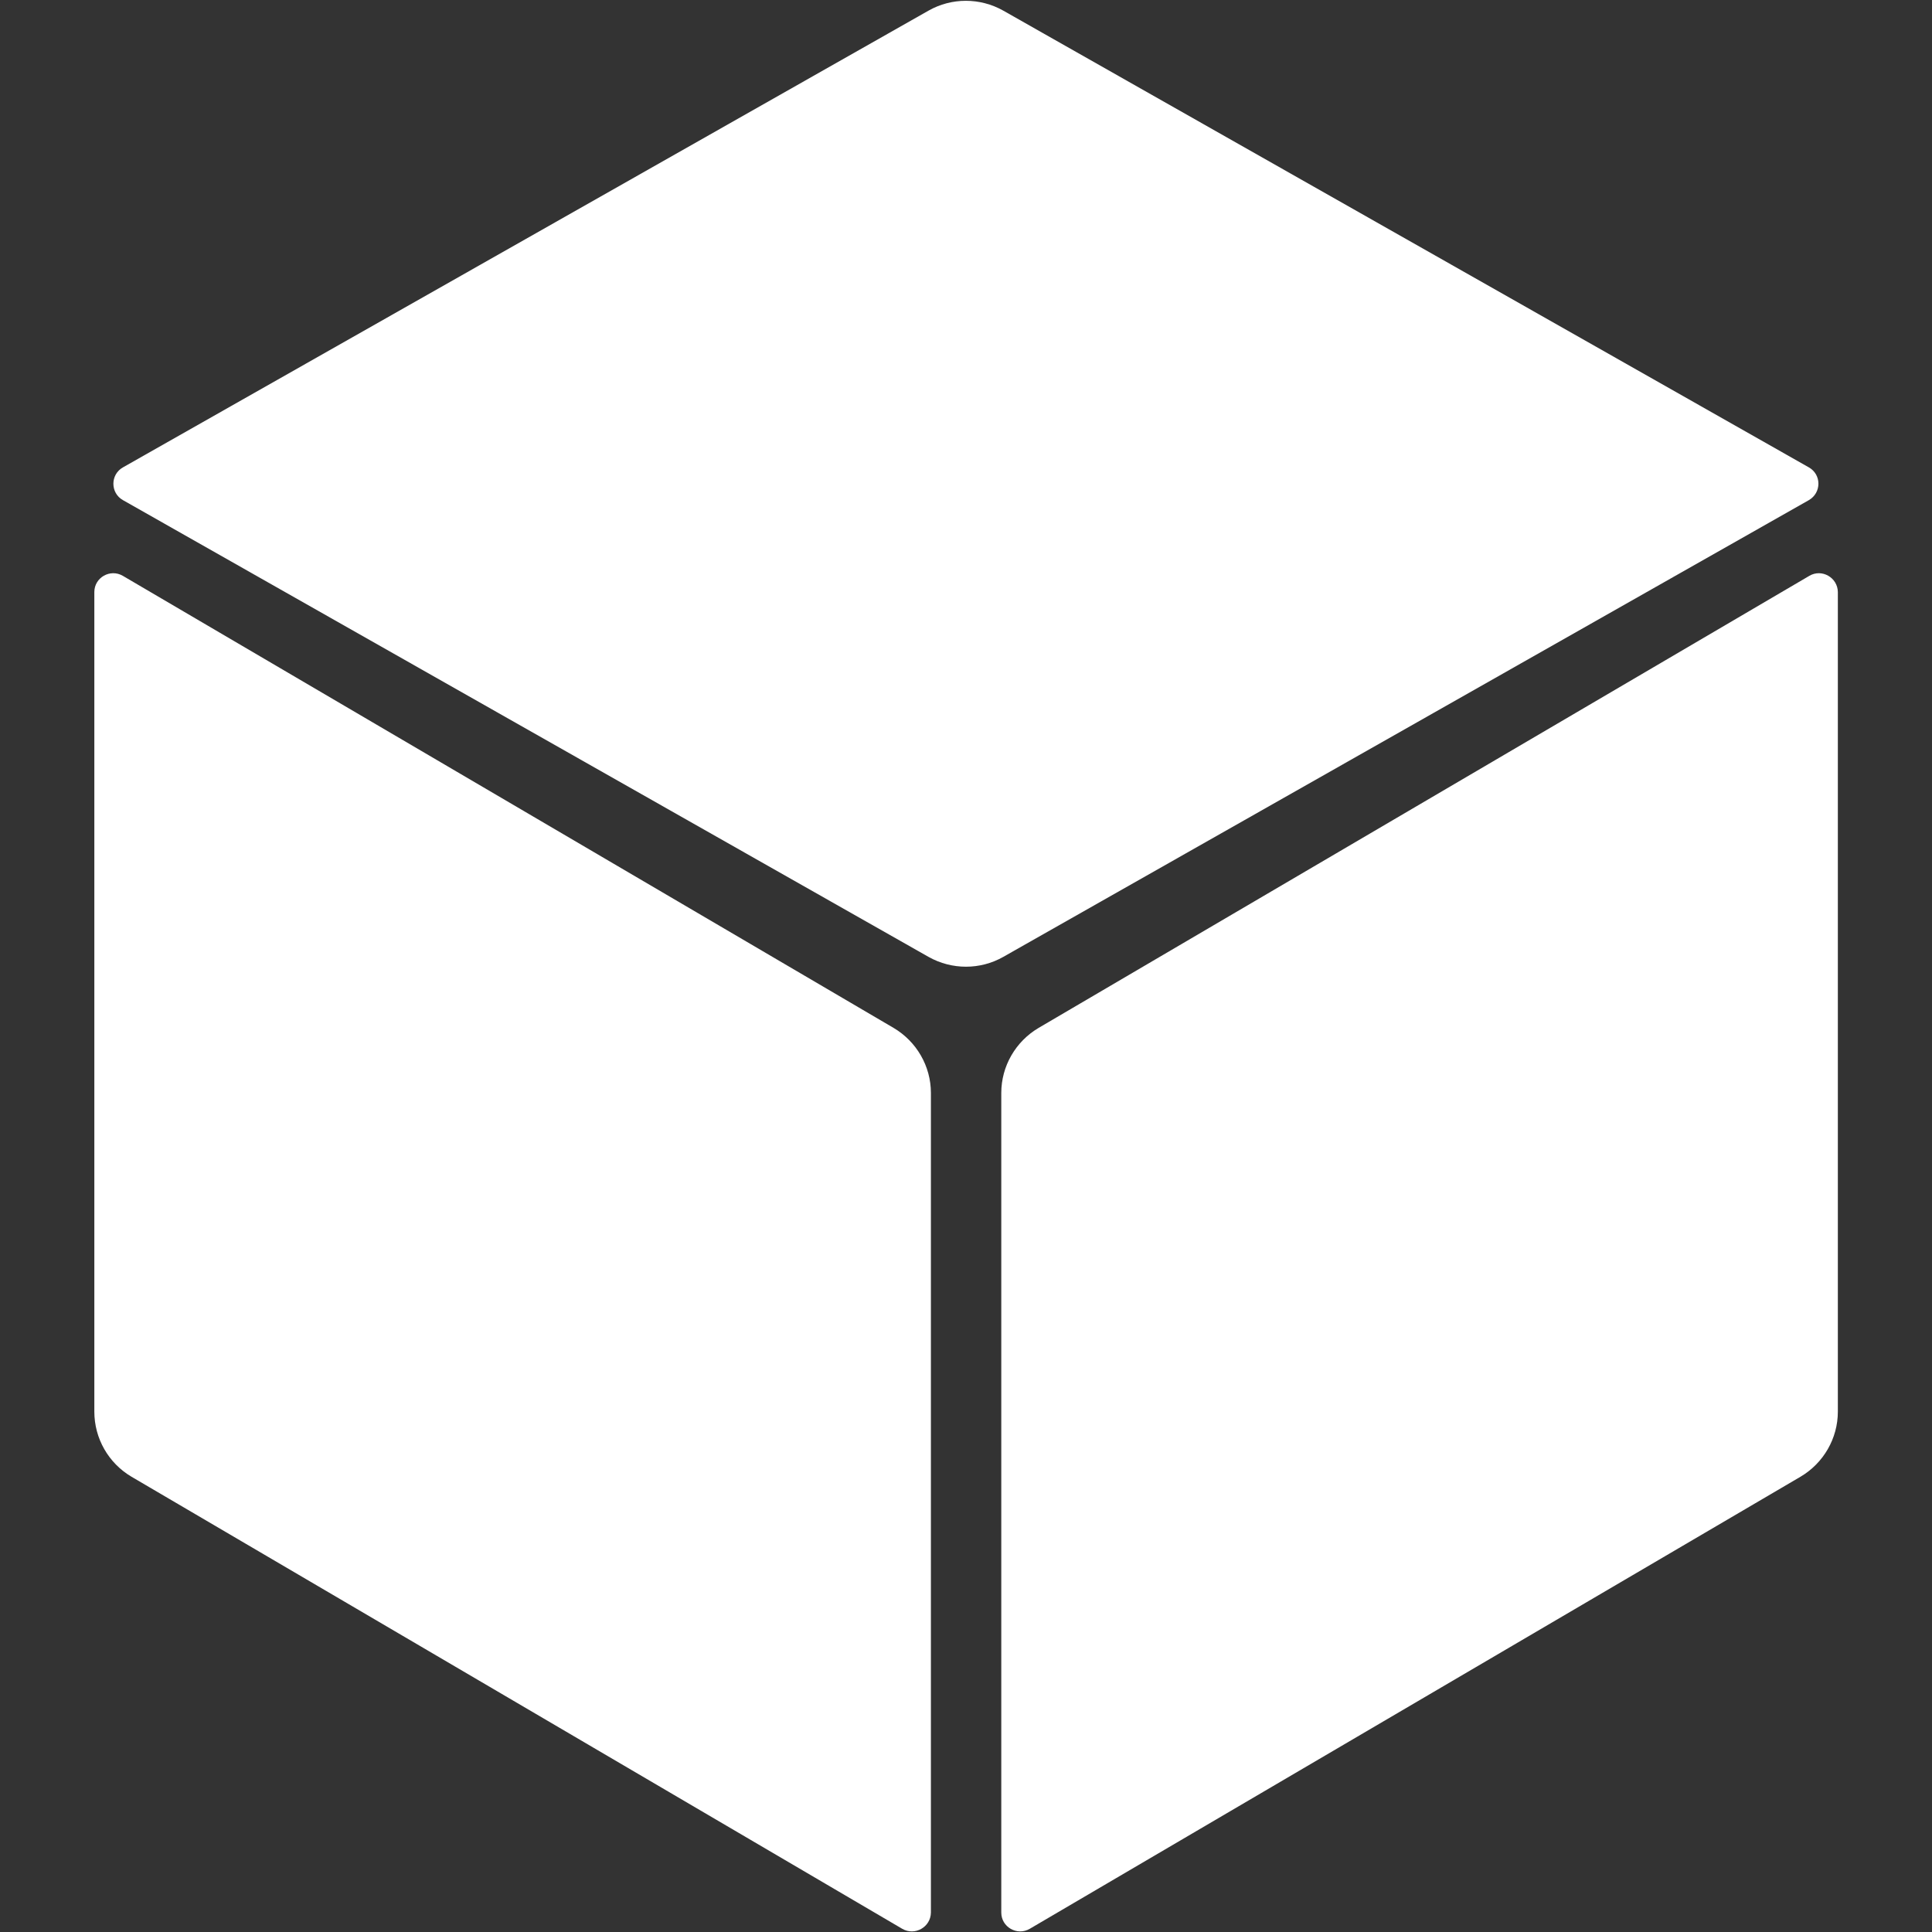 <?xml version="1.0" standalone="no"?><!DOCTYPE svg PUBLIC "-//W3C//DTD SVG 1.1//EN" "http://www.w3.org/Graphics/SVG/1.1/DTD/svg11.dtd"><svg t="1643101239277" class="icon" viewBox="0 0 1024 1024" version="1.1" xmlns="http://www.w3.org/2000/svg" p-id="11025" xmlns:xlink="http://www.w3.org/1999/xlink" width="200" height="200"><rect x="0" y="0" width="1024" height="1024" fill="#333333" stroke="none"/><defs><style type="text/css"></style></defs><path d="M958.7 265.1l-427 242.1c-12.2 6.9-27.2 6.9-39.5 0l-427-242.1c-6.8-3.8-6.8-13.6 0-17.4l427-242.1c12.2-6.9 27.2-6.9 39.5 0l427 242.1c6.8 3.8 6.8 13.5 0 17.4zM959 305.2L550.5 544.8c-12.2 7.2-19.8 20.3-19.8 34.5v434.4c0 7.7 8.4 12.5 15.1 8.6l408.5-239.6c12.2-7.2 19.8-20.3 19.8-34.5V313.8c-0.1-7.7-8.5-12.5-15.1-8.6zM478.2 1022.3L69.7 782.7C57.5 775.5 50 762.4 50 748.2V313.8c0-7.7 8.4-12.5 15.1-8.6l408.5 239.6c12.2 7.2 19.8 20.3 19.8 34.5v434.4c-0.1 7.7-8.5 12.5-15.2 8.6z" p-id="11026" fill="#ffffff"></path></svg>
